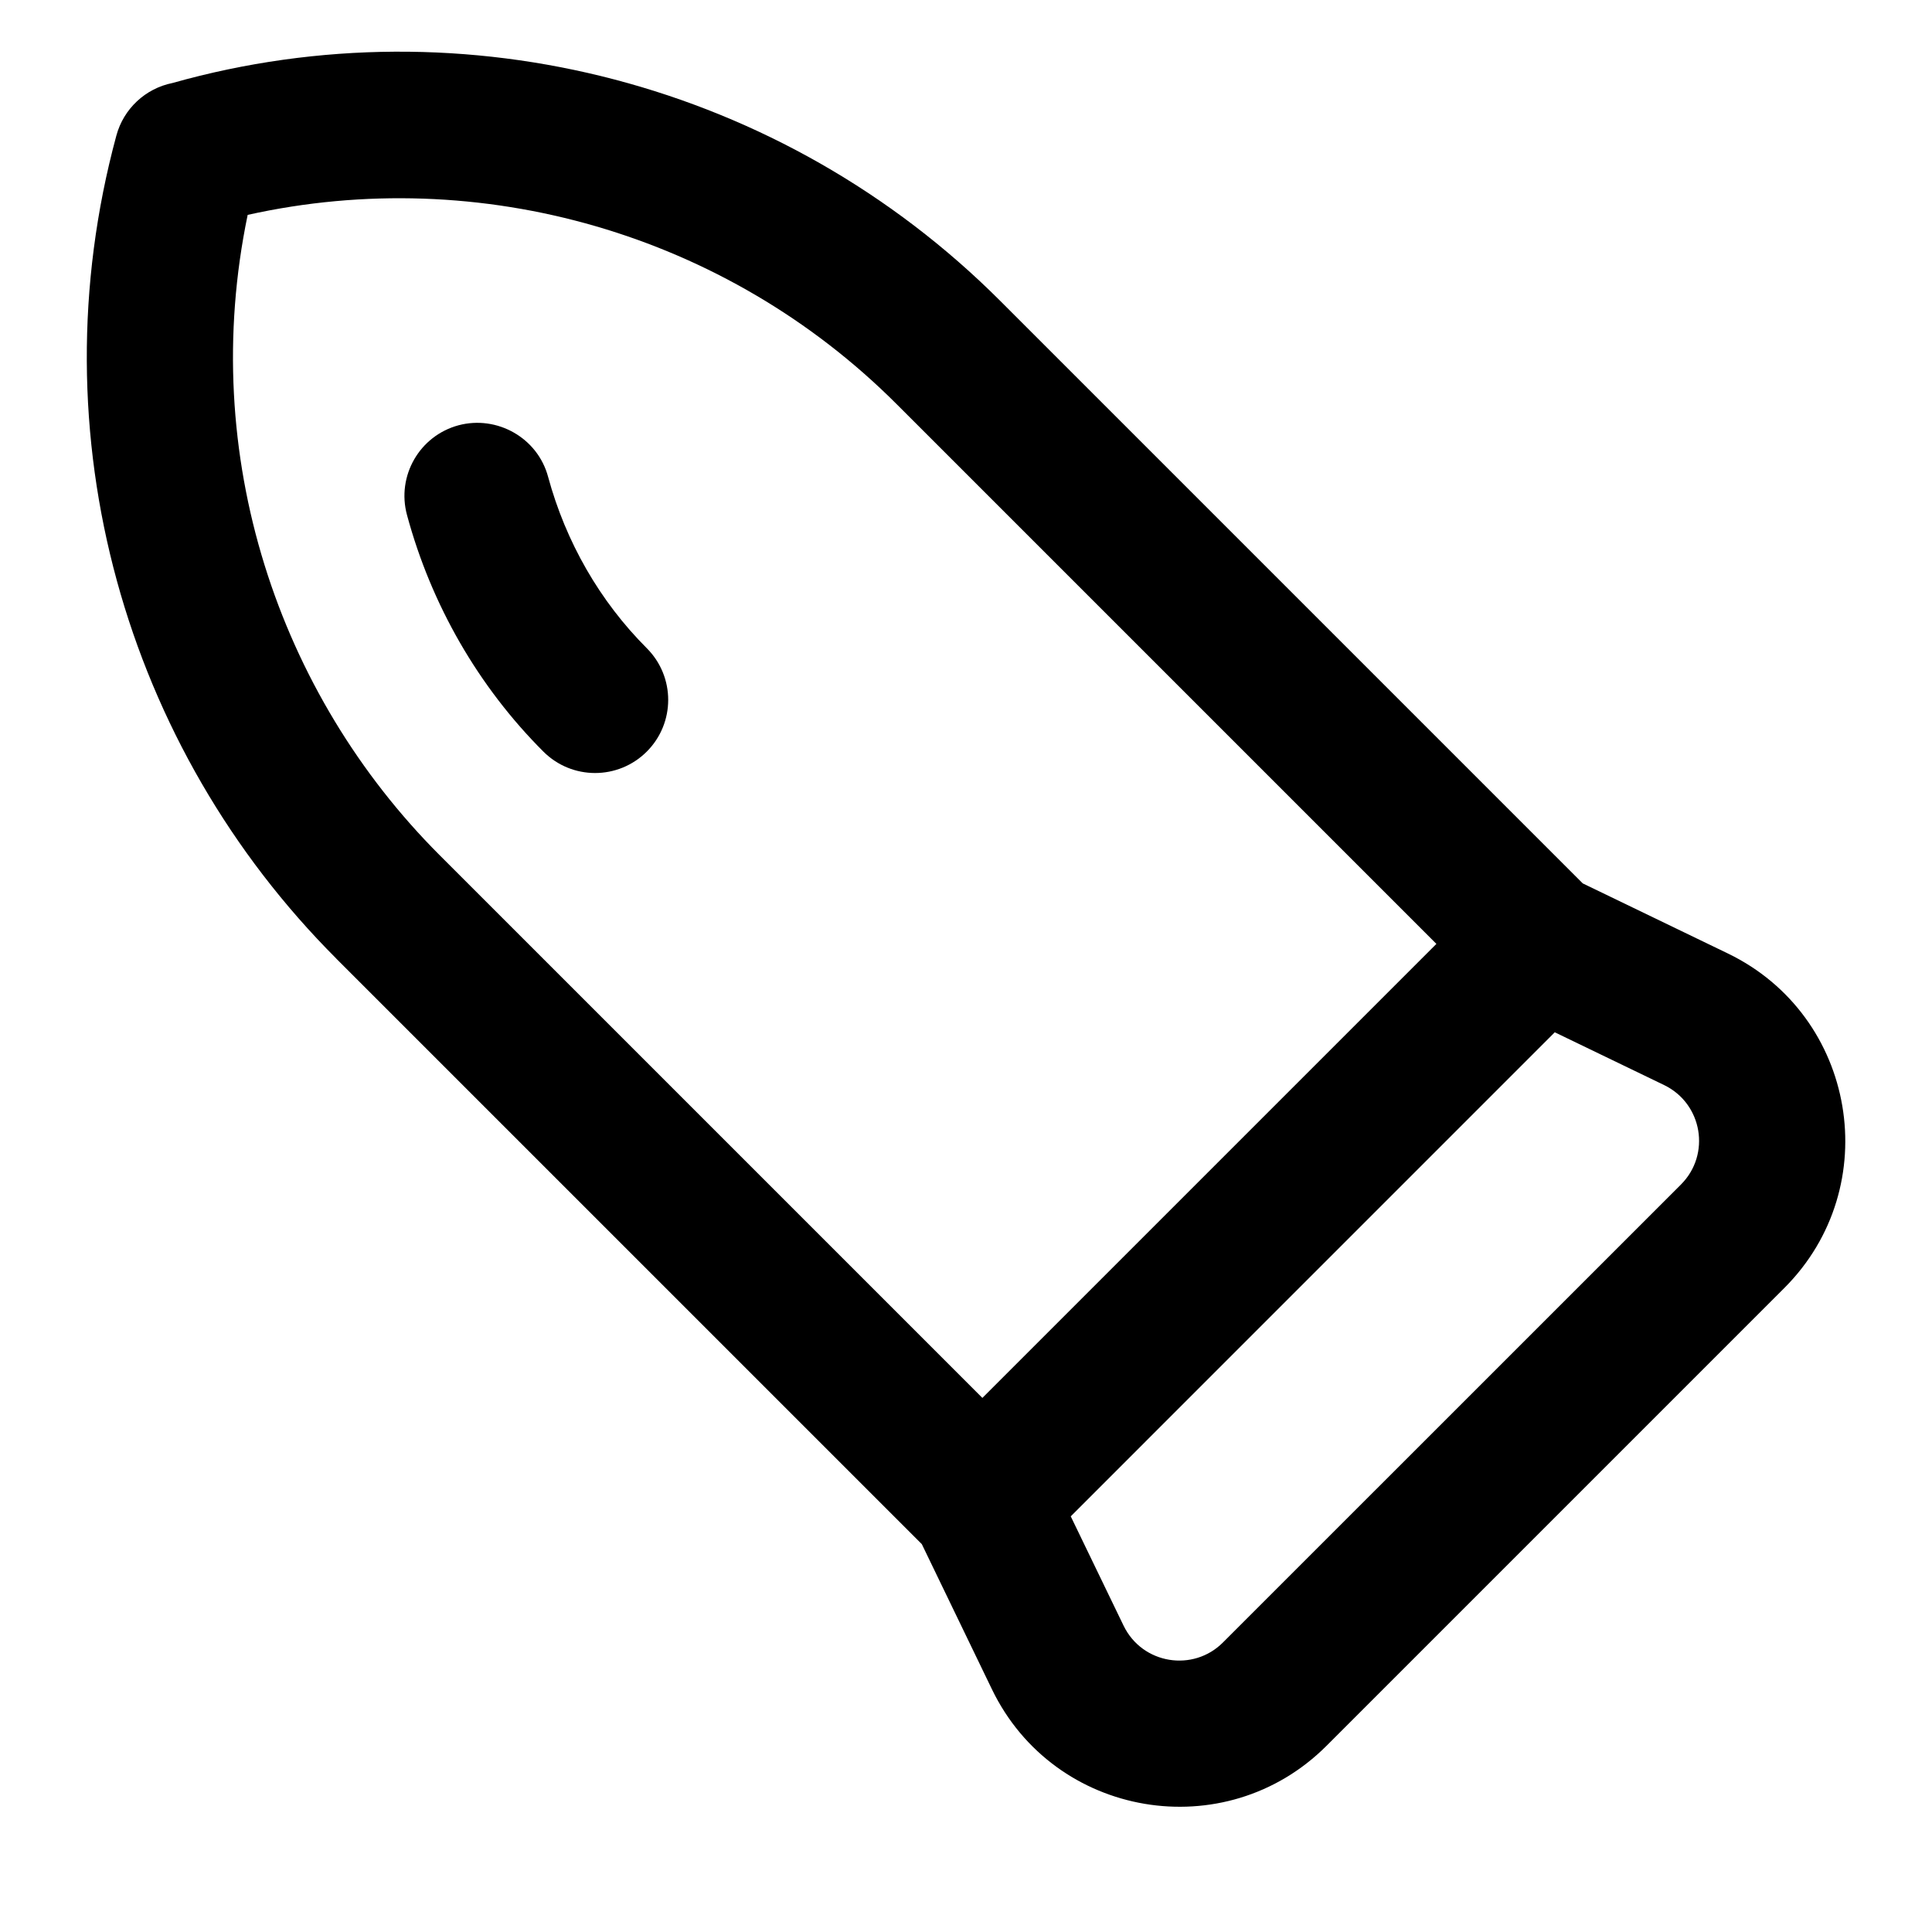 <?xml version="1.0" encoding="UTF-8"?>
<!-- Uploaded to: ICON Repo, www.svgrepo.com, Generator: ICON Repo Mixer Tools -->
<svg fill="#000000" width="800px" height="800px" version="1.1" viewBox="144 144 512 512" xmlns="http://www.w3.org/2000/svg">
 <g>
  <path d="m233.13 398.06 155.16 155.15 18.578 38.457c16.5 34.152 61.828 41.809 88.656 15.008l121.36-121.36c26.809-26.828 19.141-72.176-15.023-88.656l-38.418-18.551-154.41-154.41c-57.527-57.527-141.77-79.562-219.3-57.707-7.211 1.441-12.98 6.844-14.895 13.941-21.547 79.527 2.457 162.28 58.305 218.12zm356.34 59.855-121.36 121.34c-7.848 7.906-21.371 5.84-26.359-4.457l-13.992-28.953 128.27-128.28 28.973 13.984c10.18 4.934 12.441 18.387 4.465 26.363zm-379.84-256.97c61.766-13.719 126.84 5.004 171.99 50.156l143.04 143.04-120.32 120.32-143.8-143.8c-42.762-42.742-64.141-105.99-50.906-169.71z"/>
  <path d="m288 343.18c7.57 7.57 19.832 7.57 27.402 0 7.57-7.57 7.57-19.832 0-27.402-12.434-12.434-21.461-28.141-26.152-45.426-2.781-10.34-13.531-16.367-23.75-13.645-10.332 2.793-16.441 13.438-13.641 23.77 6.434 23.812 18.922 45.492 36.141 62.703z"/>
 </g>
</svg>